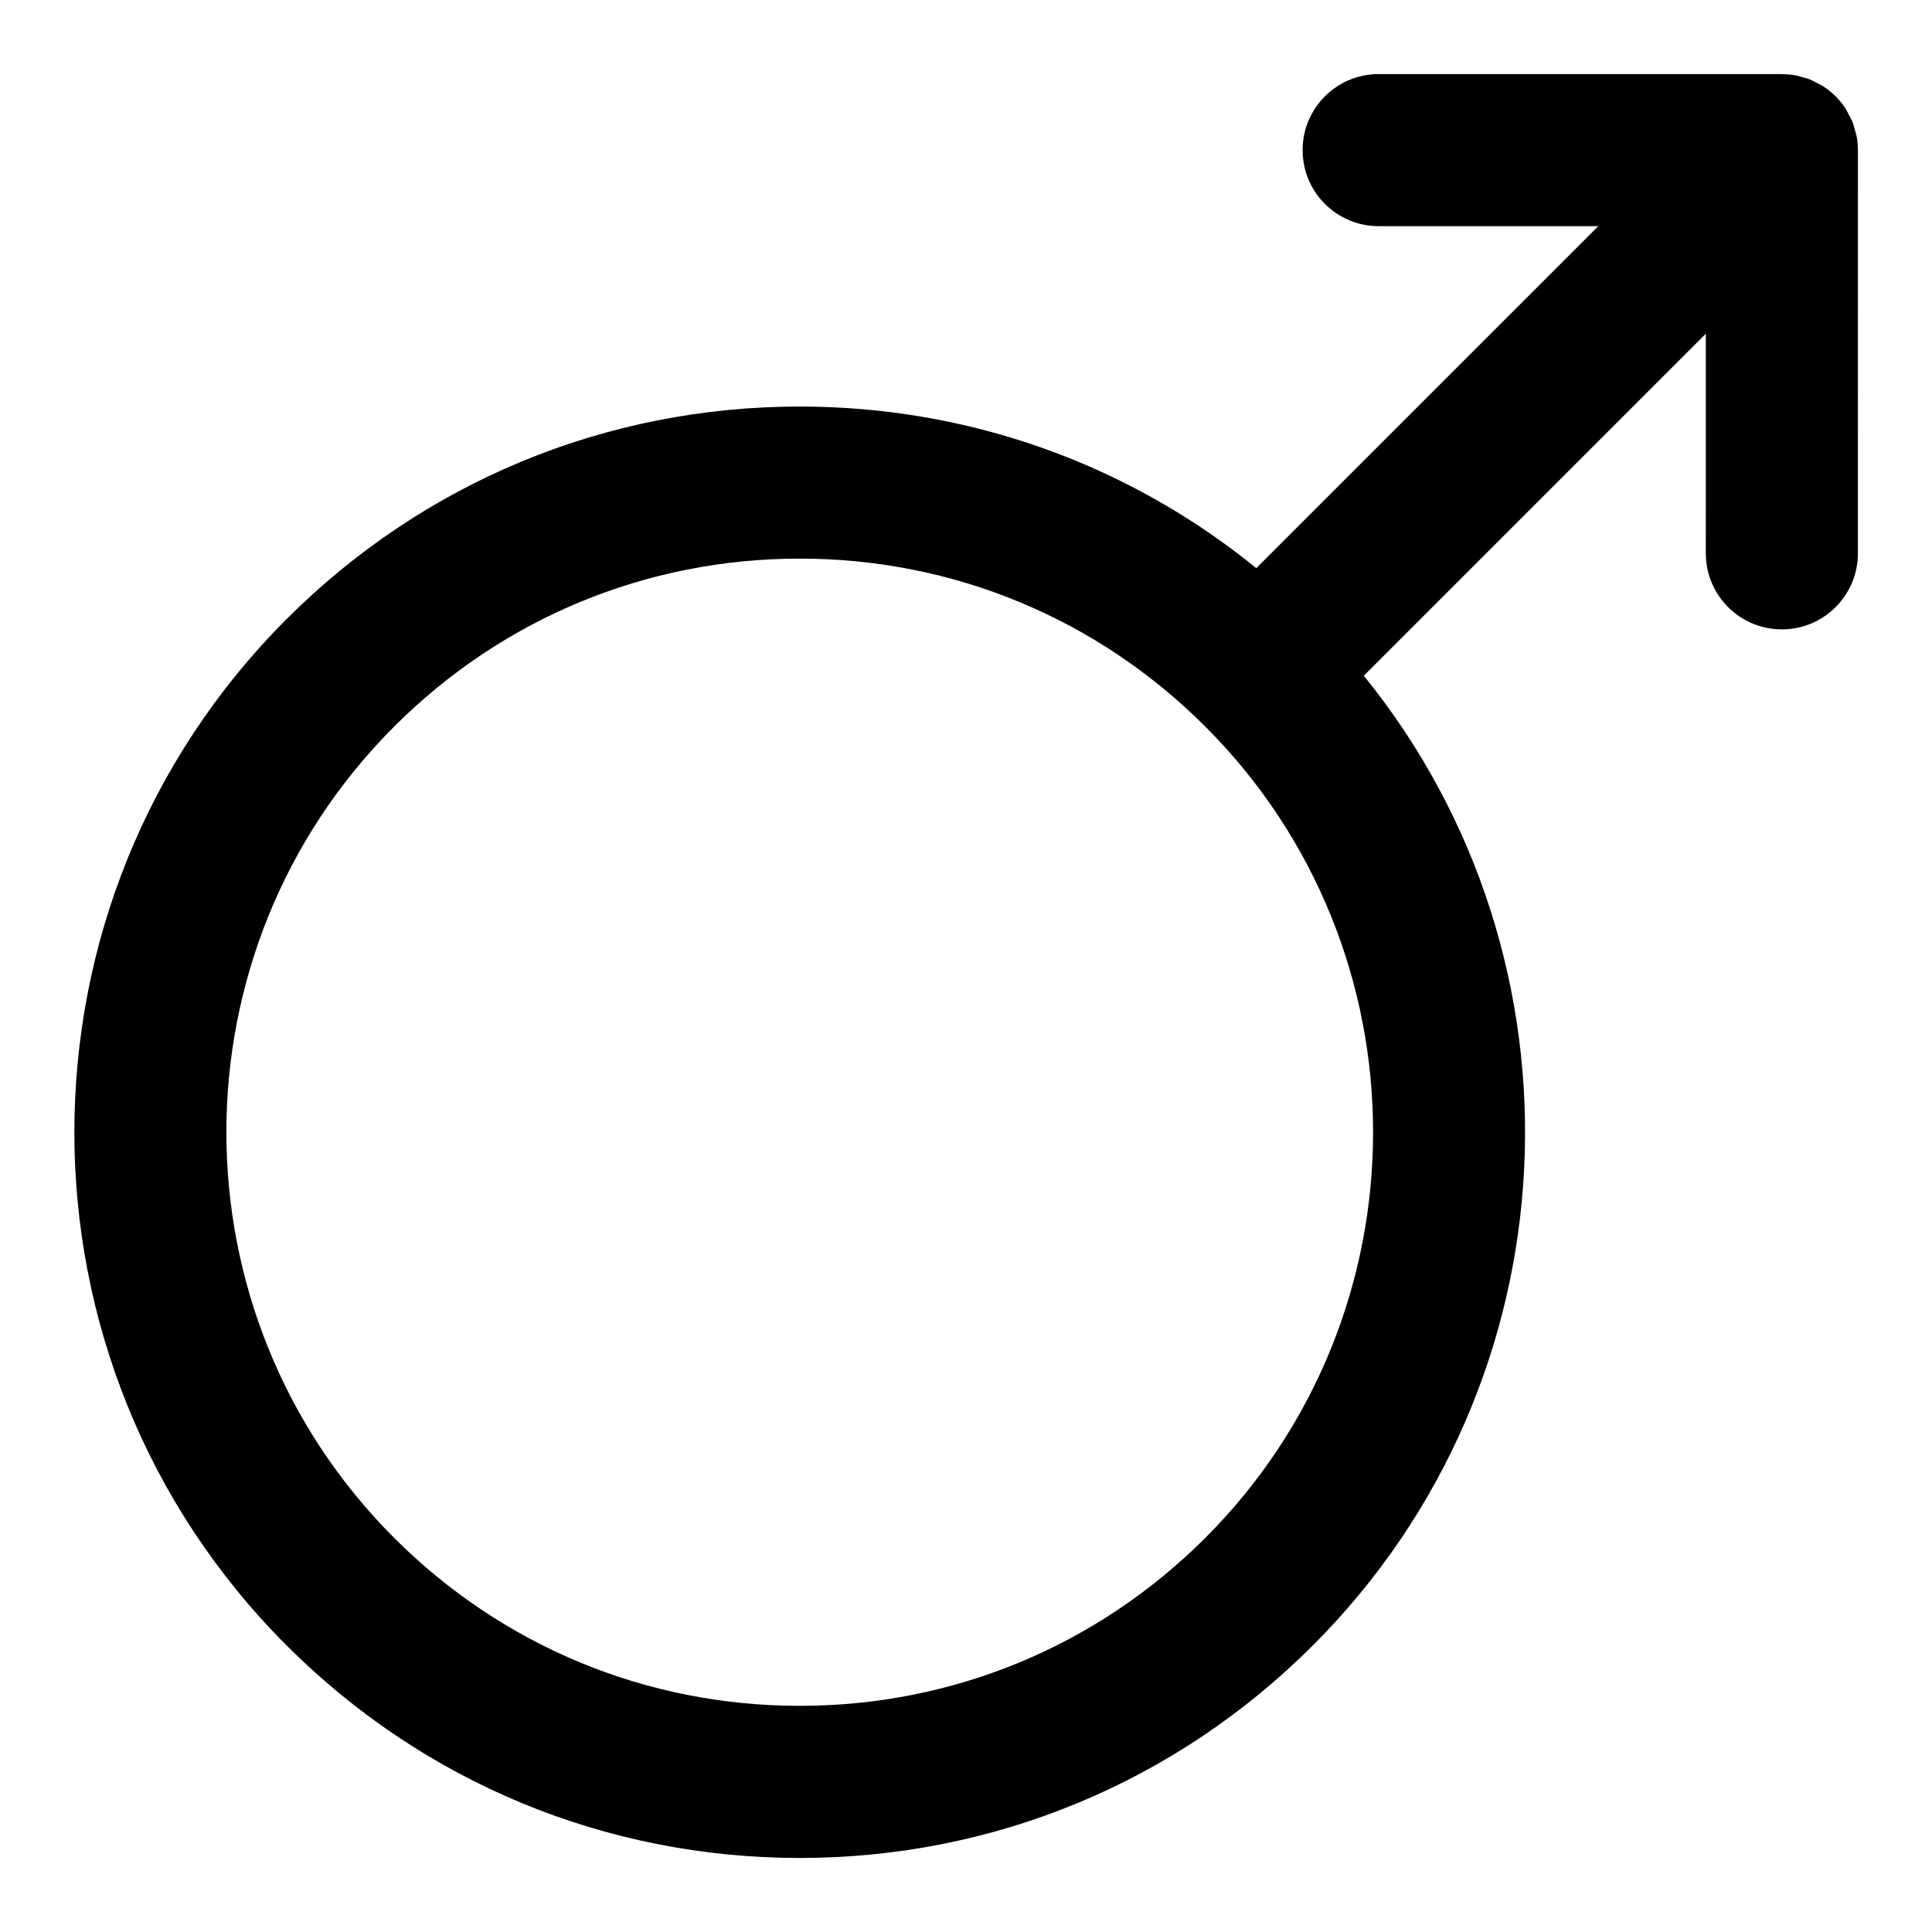 <?xml version="1.0" encoding="UTF-8"?>
<!-- Uploaded to: SVG Repo, www.svgrepo.com, Generator: SVG Repo Mixer Tools -->
<svg fill="#000000" width="800px" height="800px" version="1.1" viewBox="144 144 512 512" xmlns="http://www.w3.org/2000/svg">
 <path d="m635.98 179.88c-0.082-0.398-0.242-0.77-0.336-1.16-0.23-0.875-0.441-1.754-0.789-2.602-0.195-0.48-0.492-0.91-0.727-1.375-0.359-0.707-0.676-1.43-1.125-2.102-0.734-1.109-1.582-2.152-2.539-3.109-0.953-0.953-1.996-1.797-3.098-2.527-0.727-0.484-1.5-0.836-2.266-1.211-0.406-0.203-0.785-0.465-1.211-0.641-0.848-0.348-1.723-0.559-2.602-0.789-0.395-0.102-0.766-0.266-1.164-0.344-1.16-0.227-2.344-0.324-3.523-0.348-0.125-0.004-0.25-0.039-0.383-0.039h-106.86c-11.129 0-20.152 9.023-20.152 20.152s9.023 20.152 20.152 20.152h58.211l-90.637 90.629c-34.137-27.734-76.402-42.828-121-42.828-51.375 0-99.668 20.008-135.99 56.332-74.98 74.988-74.98 197 0 271.98 36.324 36.324 84.625 56.332 135.99 56.332s99.664-20.008 135.99-56.332c70.176-70.176 74.664-181.52 13.504-256.98l90.637-90.637-0.004 58.207c0 11.129 9.023 20.152 20.152 20.152s20.152-9.023 20.152-20.152l0.004-106.86c0-1.309-0.133-2.617-0.387-3.902zm-172.55 371.66c-28.711 28.711-66.887 44.527-107.49 44.527-40.605 0-78.785-15.816-107.5-44.523-59.262-59.273-59.262-155.71 0-214.98 28.711-28.711 66.887-44.527 107.5-44.527 40.605 0 78.781 15.816 107.49 44.527 59.266 59.27 59.266 155.71 0 214.98z"/>
</svg>